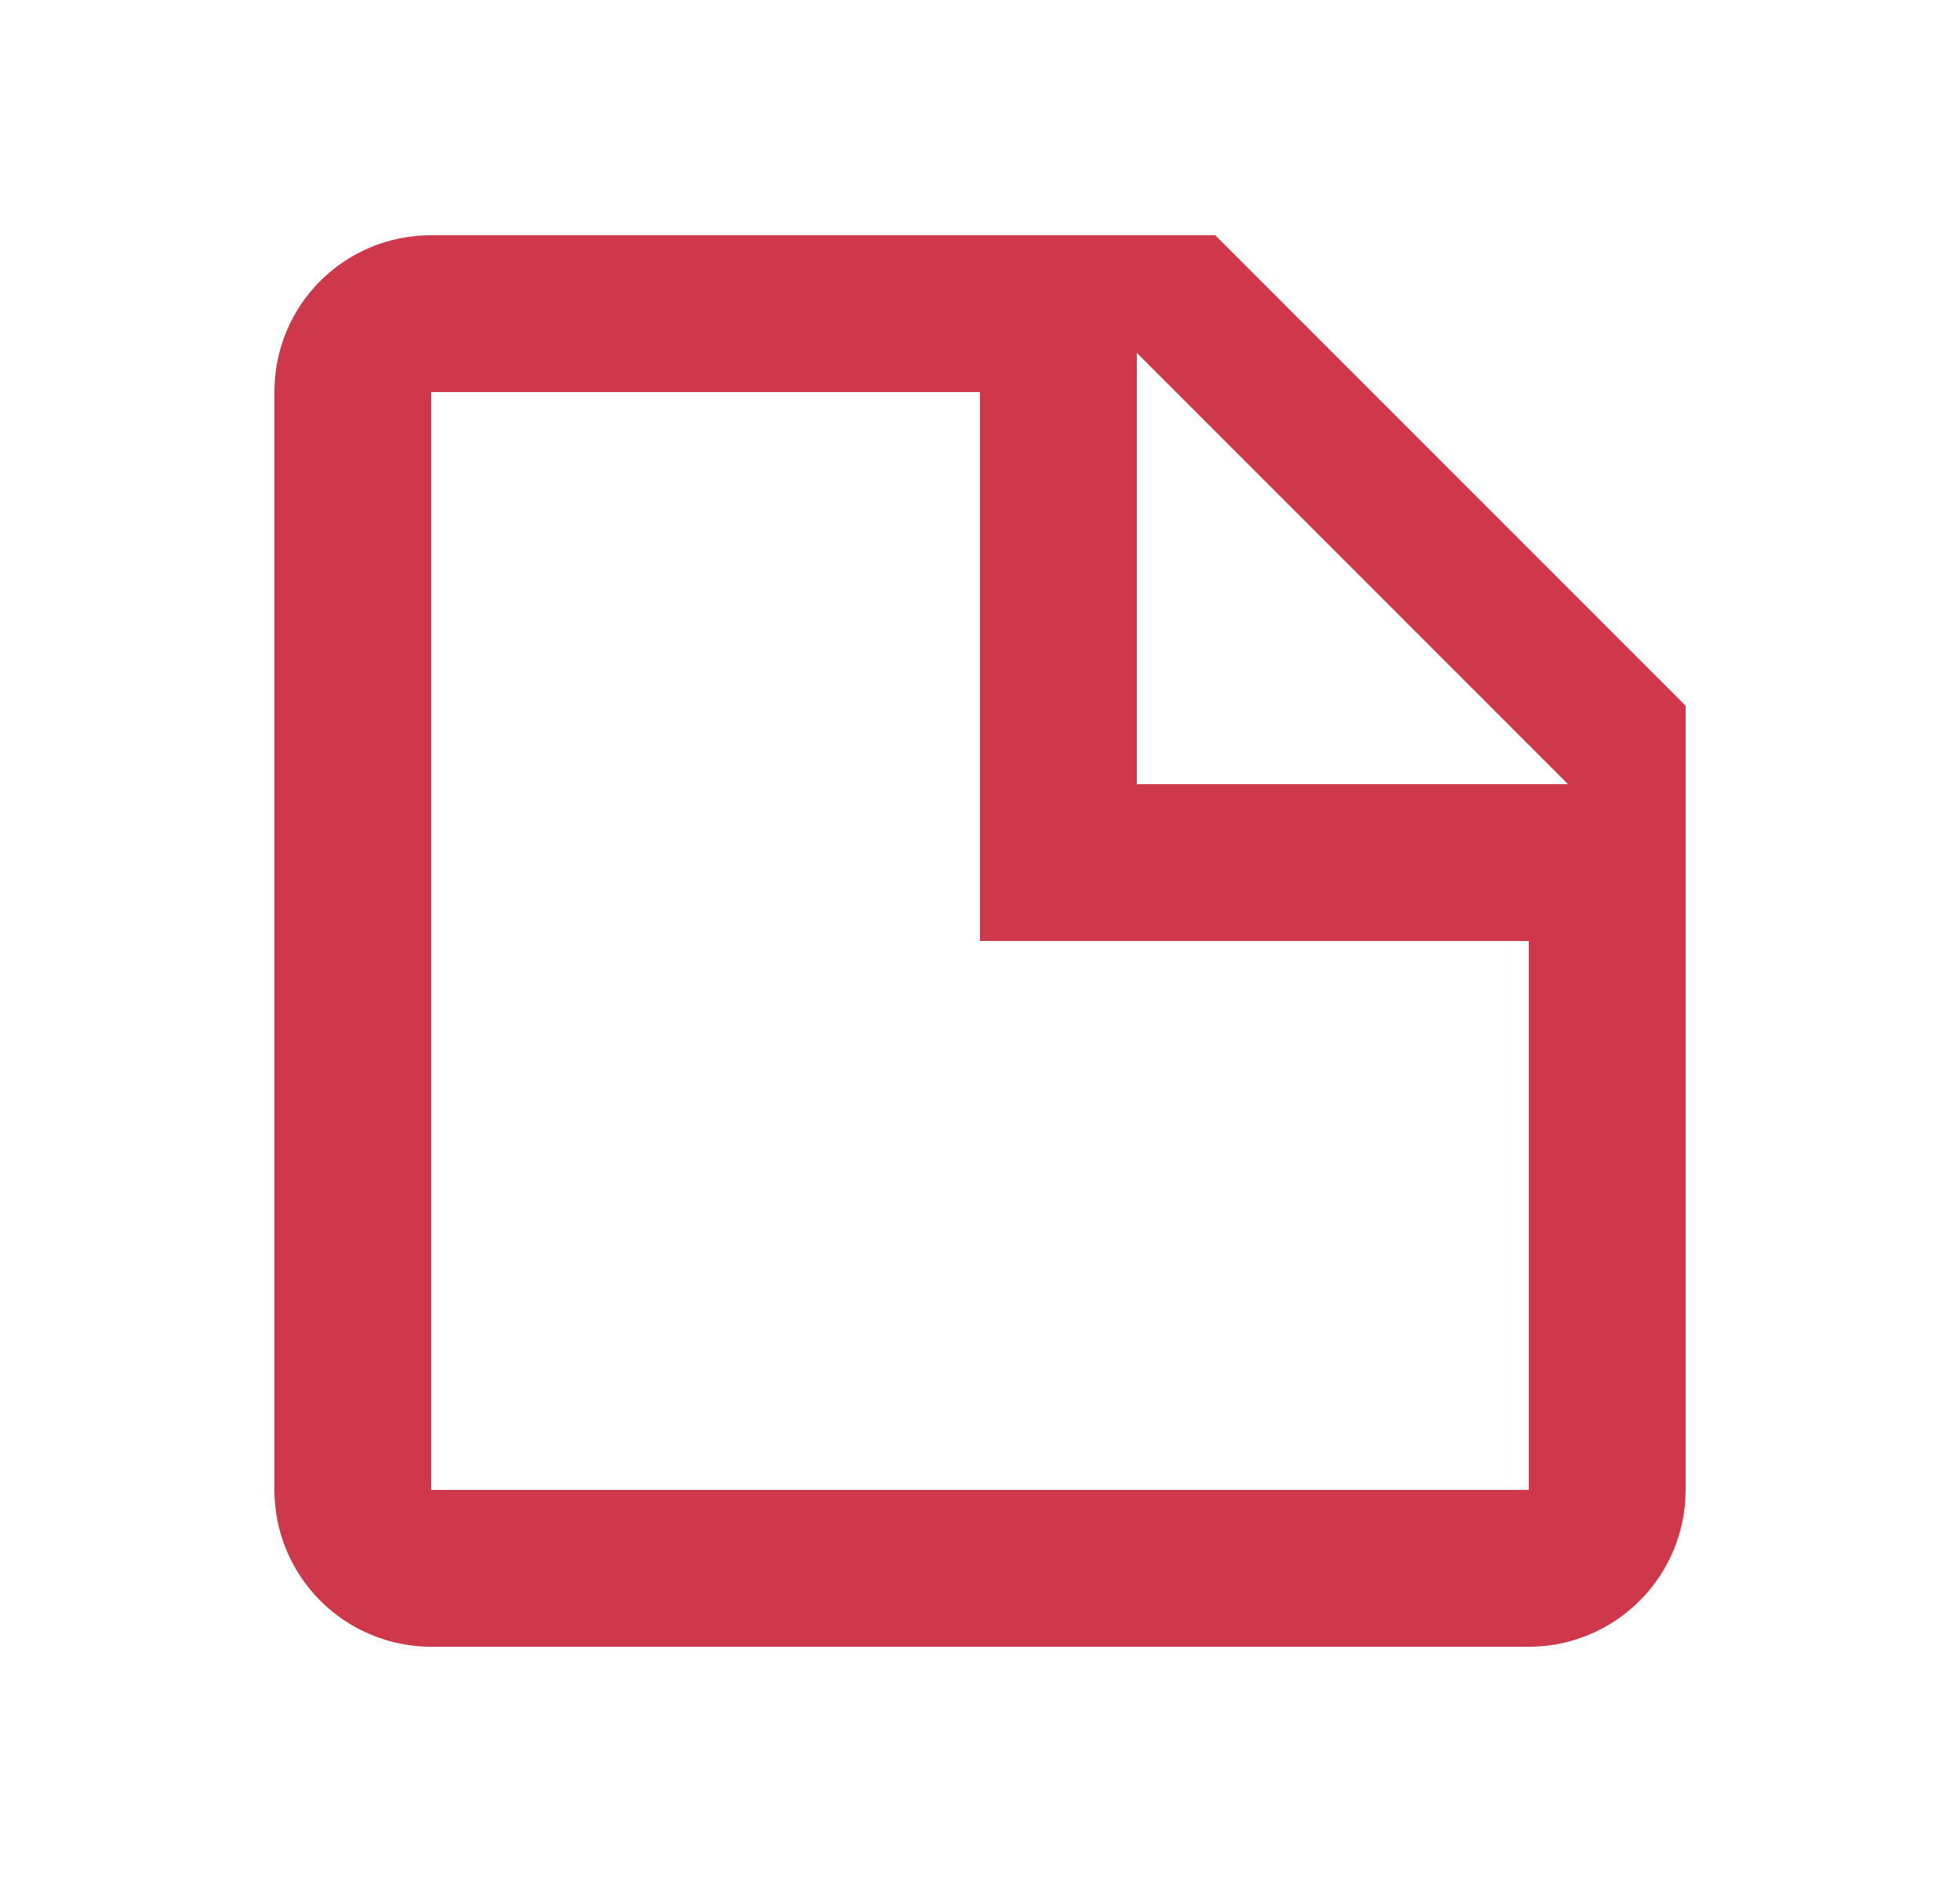 <?xml version="1.0" encoding="UTF-8"?>
<svg xmlns="http://www.w3.org/2000/svg" width="25" height="24" viewBox="0 0 25 24" fill="none">
  <path d="M14.5 10H20L14.5 4.5V10ZM5.5 3H15.5L21.5 9V19C21.5 19.53 21.289 20.039 20.914 20.414C20.539 20.789 20.03 21 19.5 21H5.5C4.97 21 4.461 20.789 4.086 20.414C3.711 20.039 3.5 19.53 3.5 19V5C3.5 3.89 4.39 3 5.5 3ZM5.5 5V19H19.5V12H12.5V5H5.5Z" fill="#CF384A"></path>
</svg>

